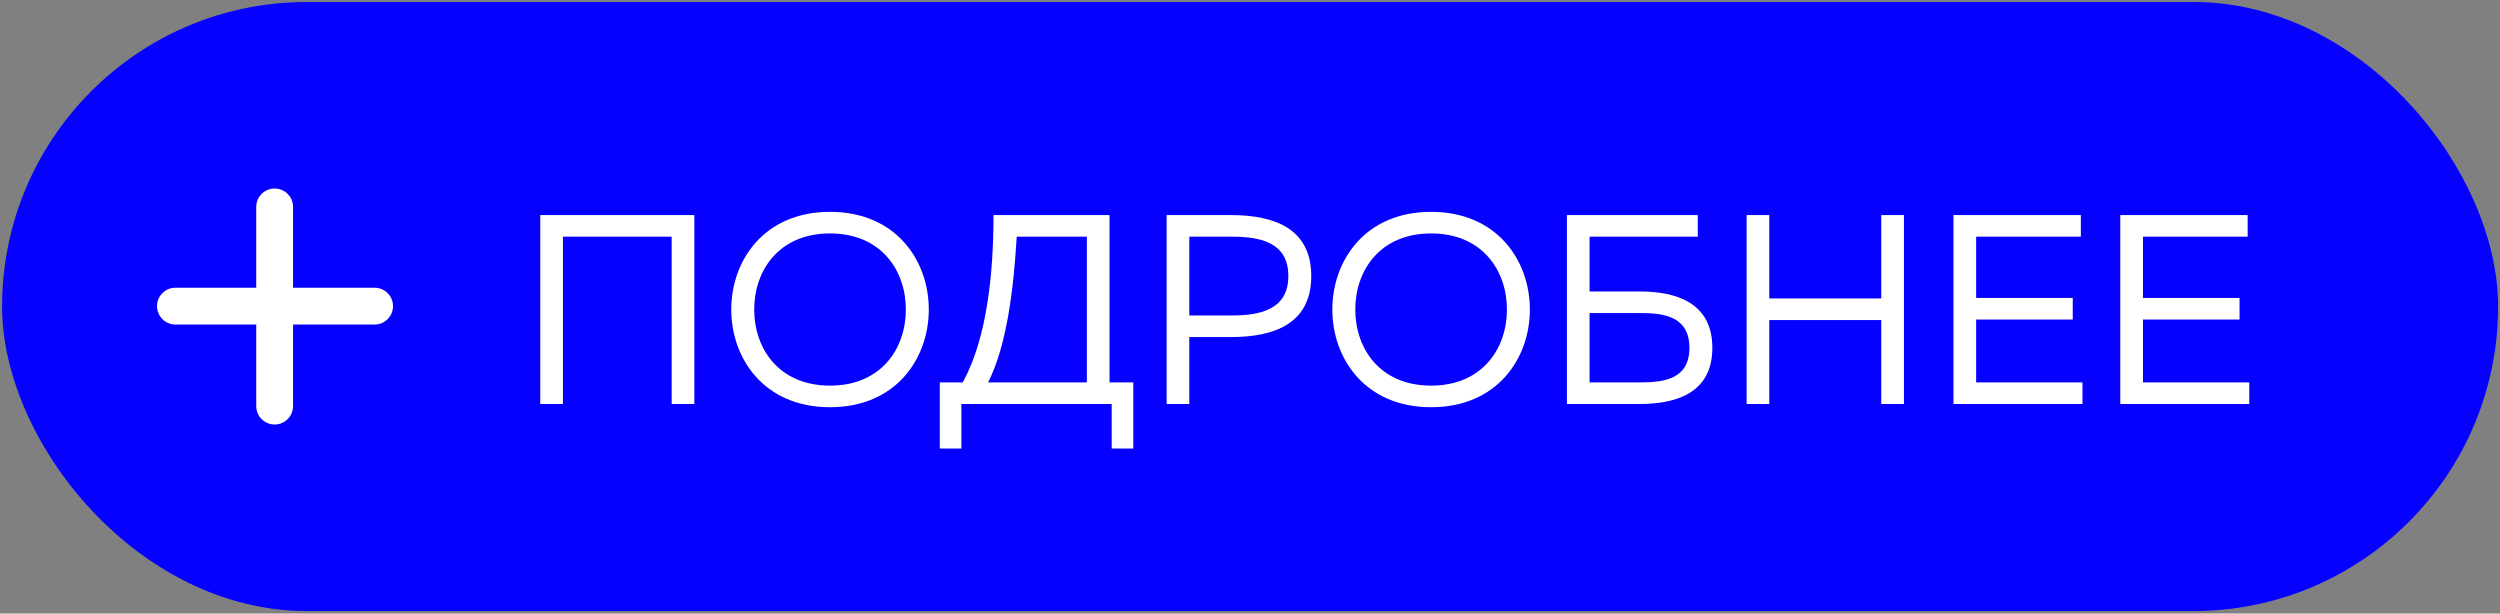 <?xml version="1.0" encoding="UTF-8"?> <svg xmlns="http://www.w3.org/2000/svg" width="762" height="187" viewBox="0 0 762 187" fill="none"><rect x="0" y="0" width="762" height="187" fill="#808080" stroke="none"/><rect x="0.634" y="0.612" width="760.78" height="185.627" rx="92.814" fill="#0500FF"></rect><path d="M47.862 93.311C47.862 90.211 50.375 87.698 53.475 87.698H114.179C117.279 87.698 119.792 90.211 119.792 93.311C119.792 96.41 117.279 98.923 114.179 98.923H53.475C50.375 98.923 47.862 96.41 47.862 93.311Z" fill="white"></path><path d="M83.713 57.461C86.812 57.461 89.325 59.974 89.325 63.073L89.325 123.778C89.325 126.877 86.812 129.39 83.713 129.39C80.613 129.39 78.1 126.877 78.1 123.778L78.1 63.073C78.1 59.974 80.613 57.461 83.713 57.461Z" fill="white"></path><path d="M171.578 123.132H164.67V65.559H211.633V123.132H204.724V72.139H171.578V123.132ZM222.891 94.345C222.891 79.459 232.843 64.572 252.993 64.572C273.144 64.572 283.096 79.459 283.096 94.345C283.096 109.232 273.144 124.119 252.993 124.119C232.843 124.119 222.891 109.232 222.891 94.345ZM276.105 94.345C276.105 82.502 268.62 71.152 252.993 71.152C237.366 71.152 229.882 82.502 229.882 94.345C229.882 106.189 237.366 117.539 252.993 117.539C268.62 117.539 276.105 106.189 276.105 94.345ZM293.033 136.703H286.454V116.552H293.445C300.847 103.146 302.821 83.242 302.821 65.559H338.187V116.552H345.425V136.703H338.845V123.132H293.033V136.703ZM309.894 72.139C308.989 87.683 306.933 105.202 301.176 116.552H331.278V72.139H309.894ZM355.588 65.559H375.245C388.569 65.559 399.673 69.754 399.673 84.147C399.673 98.54 388.569 102.735 375.245 102.735H362.497V123.132H355.588V65.559ZM392.682 84.147C392.682 74.359 385.033 72.139 375.574 72.139H362.497V96.155H375.574C384.951 96.155 392.682 93.852 392.682 84.147ZM406.099 94.345C406.099 79.459 416.051 64.572 436.201 64.572C456.352 64.572 466.304 79.459 466.304 94.345C466.304 109.232 456.352 124.119 436.201 124.119C416.051 124.119 406.099 109.232 406.099 94.345ZM459.313 94.345C459.313 82.502 451.828 71.152 436.201 71.152C420.574 71.152 413.09 82.502 413.09 94.345C413.09 106.189 420.574 117.539 436.201 117.539C451.828 117.539 459.313 106.189 459.313 94.345ZM484.502 88.835H499.8C510.41 88.835 521.925 91.96 521.925 106.024C521.925 120.089 510.41 123.132 499.8 123.132H477.593V65.559H517.483V72.139H484.502V88.835ZM484.502 116.552H500.129C507.449 116.552 514.934 115.401 514.934 106.024C514.934 96.566 507.367 95.415 500.129 95.415H484.502V116.552ZM573.412 65.559H580.321V123.132H573.412V97.553H539.28V123.132H532.371V65.559H539.28V90.973H573.412V65.559ZM595.422 65.559H634.242V72.139H602.33V90.809H631.775V97.389H602.33V116.552H634.736V123.132H595.422V65.559ZM646.264 65.559H685.084V72.139H653.173V90.809H682.617V97.389H653.173V116.552H685.578V123.132H646.264V65.559Z" fill="white"></path></svg> 